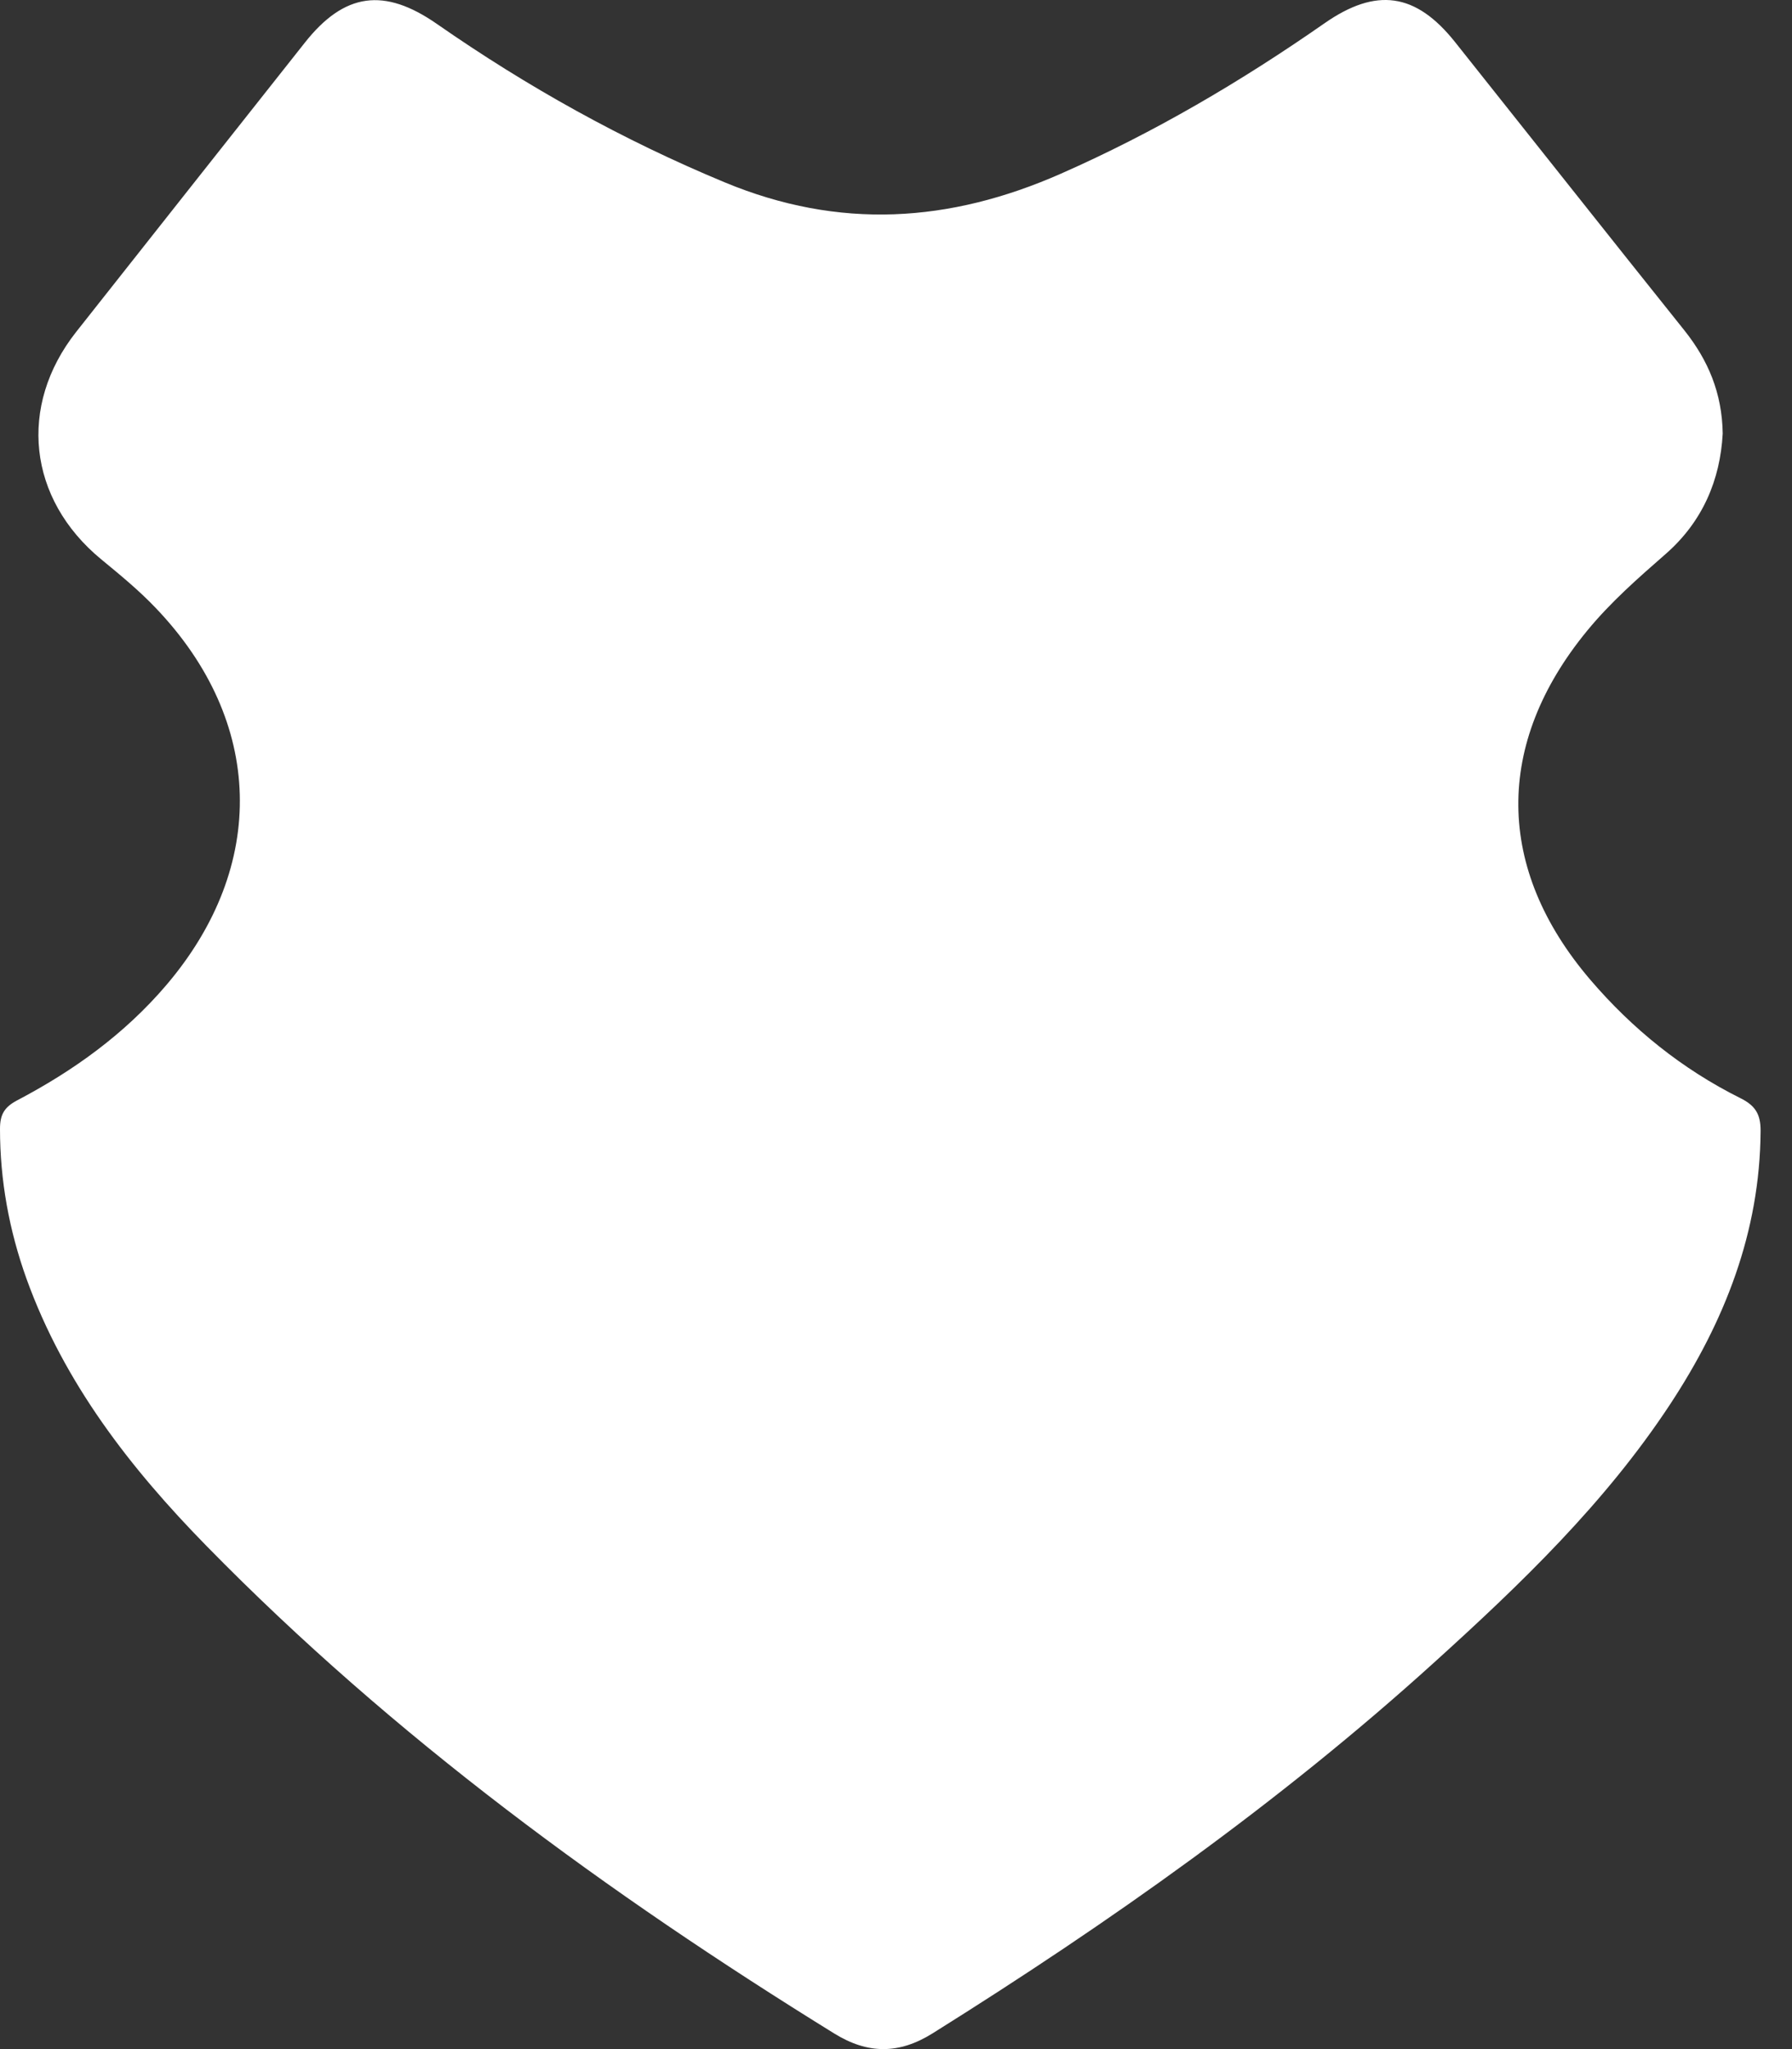 <svg width="21" height="24" viewBox="0 0 21 24" fill="none" xmlns="http://www.w3.org/2000/svg">
<rect x="0" y="0" width="21" height="24" fill="#333333" stroke="none"/>
<path d="M20.188 5.078C20.159 5.619 19.954 6.109 19.519 6.489C19.195 6.772 18.873 7.054 18.599 7.388C17.513 8.71 17.523 10.173 18.636 11.475C19.13 12.052 19.712 12.521 20.393 12.861C20.565 12.946 20.633 13.044 20.632 13.245C20.625 14.431 20.21 15.479 19.569 16.452C18.809 17.605 17.822 18.553 16.806 19.472C14.991 21.116 13 22.52 10.928 23.816C10.537 24.06 10.172 24.062 9.776 23.817C7.121 22.176 4.614 20.346 2.423 18.11C1.529 17.198 0.752 16.2 0.311 14.979C0.107 14.41 0 13.826 0 13.221C0 13.057 0.049 12.969 0.197 12.89C0.859 12.543 1.458 12.113 1.948 11.539C3.14 10.142 3.095 8.449 1.826 7.122C1.628 6.914 1.407 6.733 1.186 6.551C0.327 5.844 0.208 4.755 0.893 3.887C1.785 2.757 2.679 1.629 3.572 0.5C4.036 -0.087 4.503 -0.149 5.121 0.281C6.179 1.017 7.296 1.639 8.491 2.135C9.834 2.693 11.126 2.61 12.433 2.034C13.525 1.553 14.545 0.953 15.521 0.273C16.126 -0.149 16.59 -0.086 17.05 0.491C17.947 1.617 18.84 2.747 19.74 3.871C20.017 4.219 20.181 4.603 20.188 5.078Z" fill="white"/>
</svg>
